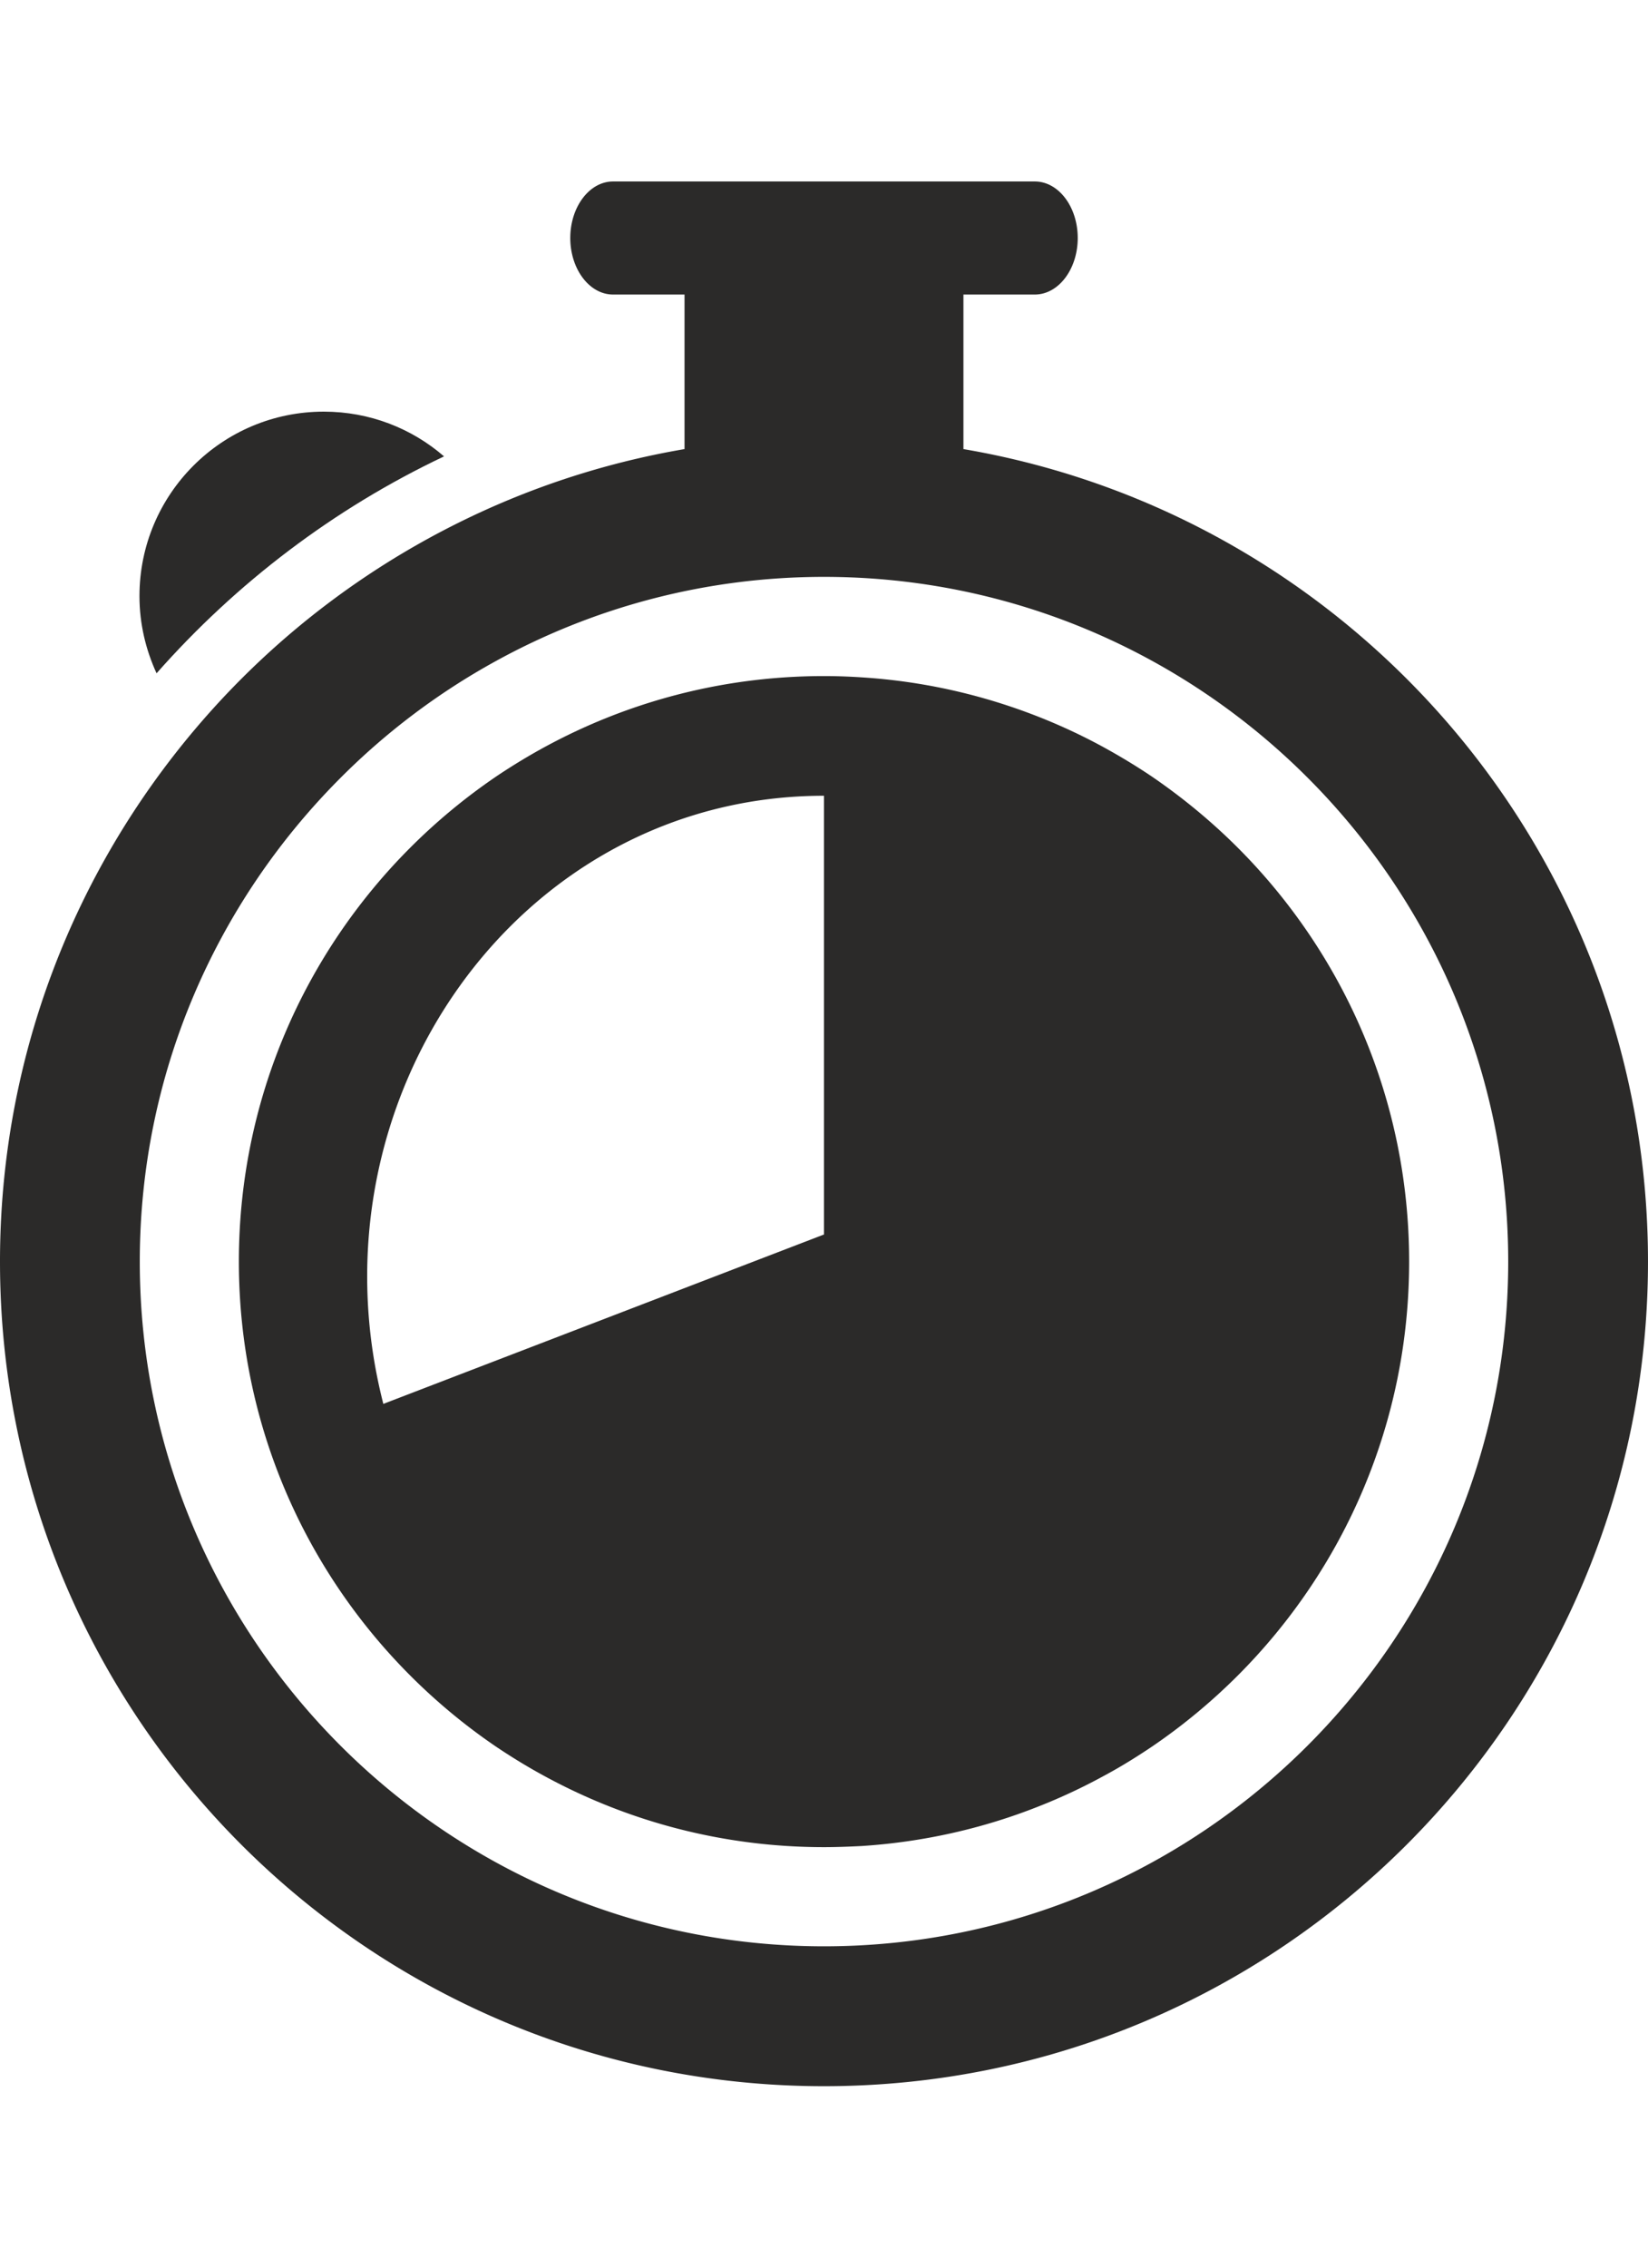 <svg xmlns="http://www.w3.org/2000/svg" xml:space="preserve" width="16mm" height="22mm" style="shape-rendering:geometricPrecision;text-rendering:geometricPrecision;image-rendering:optimizeQuality;fill-rule:evenodd;clip-rule:evenodd" viewBox="0 0 1600 2200"><defs><style>.fil0{fill:#2b2a29;fill-rule:nonzero}</style></defs><g id="Слой_x0020_1"><g id="Бутыль"><path class="fil0" d="M-28753.02-4130.82v141.49c-95.63-82.71-170.89-179.58-222.4-286.47h49.89c95.12 0 172.51 65.04 172.51 144.98m438.52 704.06v-702.8c0-283.86-274.78-514.79-612.52-514.79h-130.12c-6.74-26.58-22.49-51.04-45.96-70.78-32.07-26.96-74.62-41.82-119.8-41.82h-55.22v-182.42c0-31.4-30.28-56.85-67.64-56.85h-269.85c-37.35 0-67.63 25.45-67.63 56.85v185.46c-77.32 13.6-135.57 71.33-135.57 140.29v333.85h489.97c37.35 0 67.63 25.45 67.63 56.84v675.61c0 31.39-30.28 56.84-67.63 56.84h-489.98v63.72c-28.97 17.65-47.84 46.31-47.84 78.61v195.06c0 53.51 51.8 97.05 115.47 97.05h1369.05c63.68 0 115.48-43.54 115.48-97.05v-195.06c0-32.3-18.88-60.96-47.84-78.61"/><path class="fil0" d="M-29818.81-3604.18h422.33v-561.93h-422.33z"/></g><g id="Таймер"><path class="fil0" d="M431.1 442.77c-31.34-27.13-72.09-43.41-116.74-43.41-98.88 0-178.96 80.06-178.96 178.96 0 26.79 6.1 52.02 16.6 74.89 77.43-87.73 172.23-159.83 279.1-210.44"/><path class="fil0" d="M799.98 2023.94c441.78 0 800.01-358.05 800.01-799.98 0-395.52-287.23-723.99-664.61-788.27V285.74h69.29c23.02 0 41.67-24.61 41.67-54.84 0-30.25-18.65-54.84-41.67-54.84H595.18c-22.86 0-41.51 24.59-41.51 54.84 0 30.23 18.65 54.84 41.51 54.84h69.41v149.95A792.5 792.5 0 0 0 472.3 494.3c-109.36 49.23-205.73 122.08-282.38 212.52C71.62 846.31 0 1026.65 0 1223.96c0 441.93 358.25 799.98 799.98 799.98M328.76 756.52a664.4 664.4 0 0 1 152.96-115.35c94.49-51.87 203.08-81.51 318.26-81.51 366.38 0 664.3 298.06 664.3 664.3 0 366.4-297.92 664.27-664.3 664.27-366.23 0-664.27-297.87-664.27-664.27 0-182.08 73.82-347.26 193.05-467.44"/><path class="fil0" d="M398.37 1625.62c25.67 25.68 53.87 49.04 83.96 69.4 15.21 10.19 30.89 19.74 46.85 28.36 80.55 43.73 172.72 68.65 270.8 68.65 12.24 0 24.49-.49 36.55-1.09 60.3-3.93 117.99-17.1 171.73-38.39 21.48-8.46 42.34-18.18 62.51-29.17 16.17-8.62 31.66-18.17 46.86-28.36 30.09-20.36 58.3-43.72 84.01-69.4 102.82-102.82 166.45-244.8 166.45-401.66s-63.63-298.83-166.45-401.65c-25.71-25.67-53.92-48.91-84.01-69.4-15.2-10.19-30.86-19.62-46.86-28.37-20.17-10.98-41.03-20.7-62.51-29.16-53.74-21.14-111.43-34.47-171.73-38.24-12.06-.8-24.31-1.24-36.55-1.24-98.08 0-190.25 24.92-270.8 68.64-16.11 8.75-31.64 18.18-46.85 28.37a576 576 0 0 0-83.96 69.4c-102.82 102.82-166.46 244.79-166.46 401.65s63.64 298.84 166.46 401.66m401.61-853.61v425.64L372.17 1362c-75.66-295.06 131.35-589.99 427.81-589.99"/></g><g id="Кустарная_x0020_обр"><path class="fil0" d="M-18970.02 5183.79c4.9-25.96 34.65-183.75 39.59-209.93-3.2.94-160.32-.5-160.32-.5l-157.7-524.76c-5.69-18.97-25.29-29.59-43.75-23.74-18.47 5.85-28.81 25.98-23.11 44.94l151.32 503.56h-114.98c-24.23 0-43.88 20.18-43.88 45.08v510.3h-110.1a27.65 27.65 0 0 0 4.3-10.71l49.35-283.01c1.38-7.96-.73-16.13-5.78-22.33-5.05-6.19-12.51-9.77-20.38-9.77h-265.4c-7.86 0-15.33 3.58-20.37 9.77-5.05 6.2-7.17 14.37-5.78 22.33l49.34 283.01c.69 3.96 2.2 7.57 4.31 10.71h-37.54c-31.37-.01-56.79 26.1-56.79 58.32v83c0 19.85 15.67 35.95 34.99 35.95h39.01c0-.45-.03-.89-.03-1.34 0-11.94 1.47-23.53 4.2-34.61 15.06-60.91 68.88-106.12 132.8-106.12 63.93 0 117.75 45.2 132.8 106.12a144 144 0 0 1 4.2 34.61c0 .45-.02.89-.03 1.34h145.94c0-.45-.03-.89-.03-1.34 0-11.94 1.47-23.53 4.2-34.61 15.06-60.91 68.88-106.12 132.8-106.12 63.93 0 117.75 45.2 132.8 106.12a144 144 0 0 1 4.2 34.61c0 .45-.02.89-.03 1.34h46c19.32 0 34.99-16.1 34.99-35.95v-396.49h-9.06c-45.83 0-80.9-43-72.08-89.78"/><path class="fil0" d="M-19106.84 5732.9c-17.11 0-30.98-14.25-30.98-31.82s13.87-31.82 30.98-31.82 30.98 14.25 30.98 31.82-13.87 31.82-30.98 31.82m0-121.15c-48.03 0-86.96 39.99-86.96 89.33 0 49.33 38.93 89.32 86.96 89.32s86.96-39.99 86.96-89.32c0-49.34-38.93-89.33-86.96-89.33m-419.88 121.15c-17.1 0-30.97-14.25-30.97-31.82s13.87-31.82 30.97-31.82c17.11 0 30.98 14.25 30.98 31.82s-13.87 31.82-30.98 31.82m0-121.15c-48.02 0-86.96 39.99-86.96 89.33 0 49.33 38.94 89.32 86.96 89.32 48.03 0 86.96-39.99 86.96-89.32 0-49.34-38.93-89.33-86.96-89.33m1388.85-37.72c-.06-58.29-38.71-107.26-91.1-121.48l-.67-665.25 18.15-7.76c32.04-13.72 47.2-51.52 33.85-84.44-9.24-22.8-29.75-37.26-52.13-39.45l-.41-399.41c-.02-17.86-14.11-32.32-31.49-32.32h-.03c-17.4.02-31.48 14.52-31.46 32.38l.42 418.1-90.49 38.72c-17.64-45.1-33.12-80.82-45.38-117.45-23.47-70.16-59.73-112.46-108.06-126.31-27.5 79.73-37.38 108.35-54.98 159.39l64.02 415.37c1.51 9.78-1.23 19.75-7.5 27.27-6.26 7.54-15.42 11.9-25.06 11.89-78.48-.09-145.46-.34-247.19-.34-18.99 0-33.63-17.66-30.39-37.07l13.64-81.53-59.69-29.78-48.41 256.74c-4.19 22.21 12.48 42.73 34.28 42.73h47.97v479.16c0 42.79 33.77 77.49 75.43 77.49s75.43-34.7 75.43-77.49v-479.16h32.57v479.16c0 42.47 33.53 77.49 75.43 77.49 41.66 0 75.43-34.69 75.43-77.49v-479.16h47.96c21.92 0 38.47-20.54 34.28-42.73l-90.37-490.03c2.88 7.25 32.95 81.99 45.87 118.88 11.99 34.23 49.8 52.09 83.31 37.74l102.05-43.66.65 638.38c-52.36 14.34-90.91 63.39-90.85 121.68l.01 9.55 244.93-.21z"/><path class="fil0" d="m-18137.81 5633.95-244.92.22.11 112.65c.03 24.48 54.88 44.27 122.51 44.19 67.54-.07 122.29-19.92 122.42-44.35v-3.54zm-545.05-1479.96c71.95 0 130.27 59.91 130.27 133.81 0 73.91-58.32 133.82-130.27 133.82-71.94 0-130.26-59.91-130.26-133.82 0-73.9 58.32-133.81 130.26-133.81m-43.1 468.45h84.51c12.12-35.14 44.03-127.62 54.56-158.15h-193.63c10.79 31.28 42.49 123.15 54.56 158.15m-274.76 207.73 219.24 109.36c31.24 15.58 68.84 2.2 84.01-29.88 15.16-32.07 2.14-70.71-29.09-86.29-149.82-74.73-109.72-54.45-154.42-77.78 0-.01 70.86-119.06 70.86-119.06l-26.83 95.69 48.89 24.38 13.59-114.12c-24.72-71.66-27.64-80.13-56.1-162.61-26.67 8.26-45.45 24.85-59.83 43.53-16.82 21.86-131.93 217.78-135.69 223.78-20.44 32.65-8.32 76.19 25.37 93"/></g></g></svg>